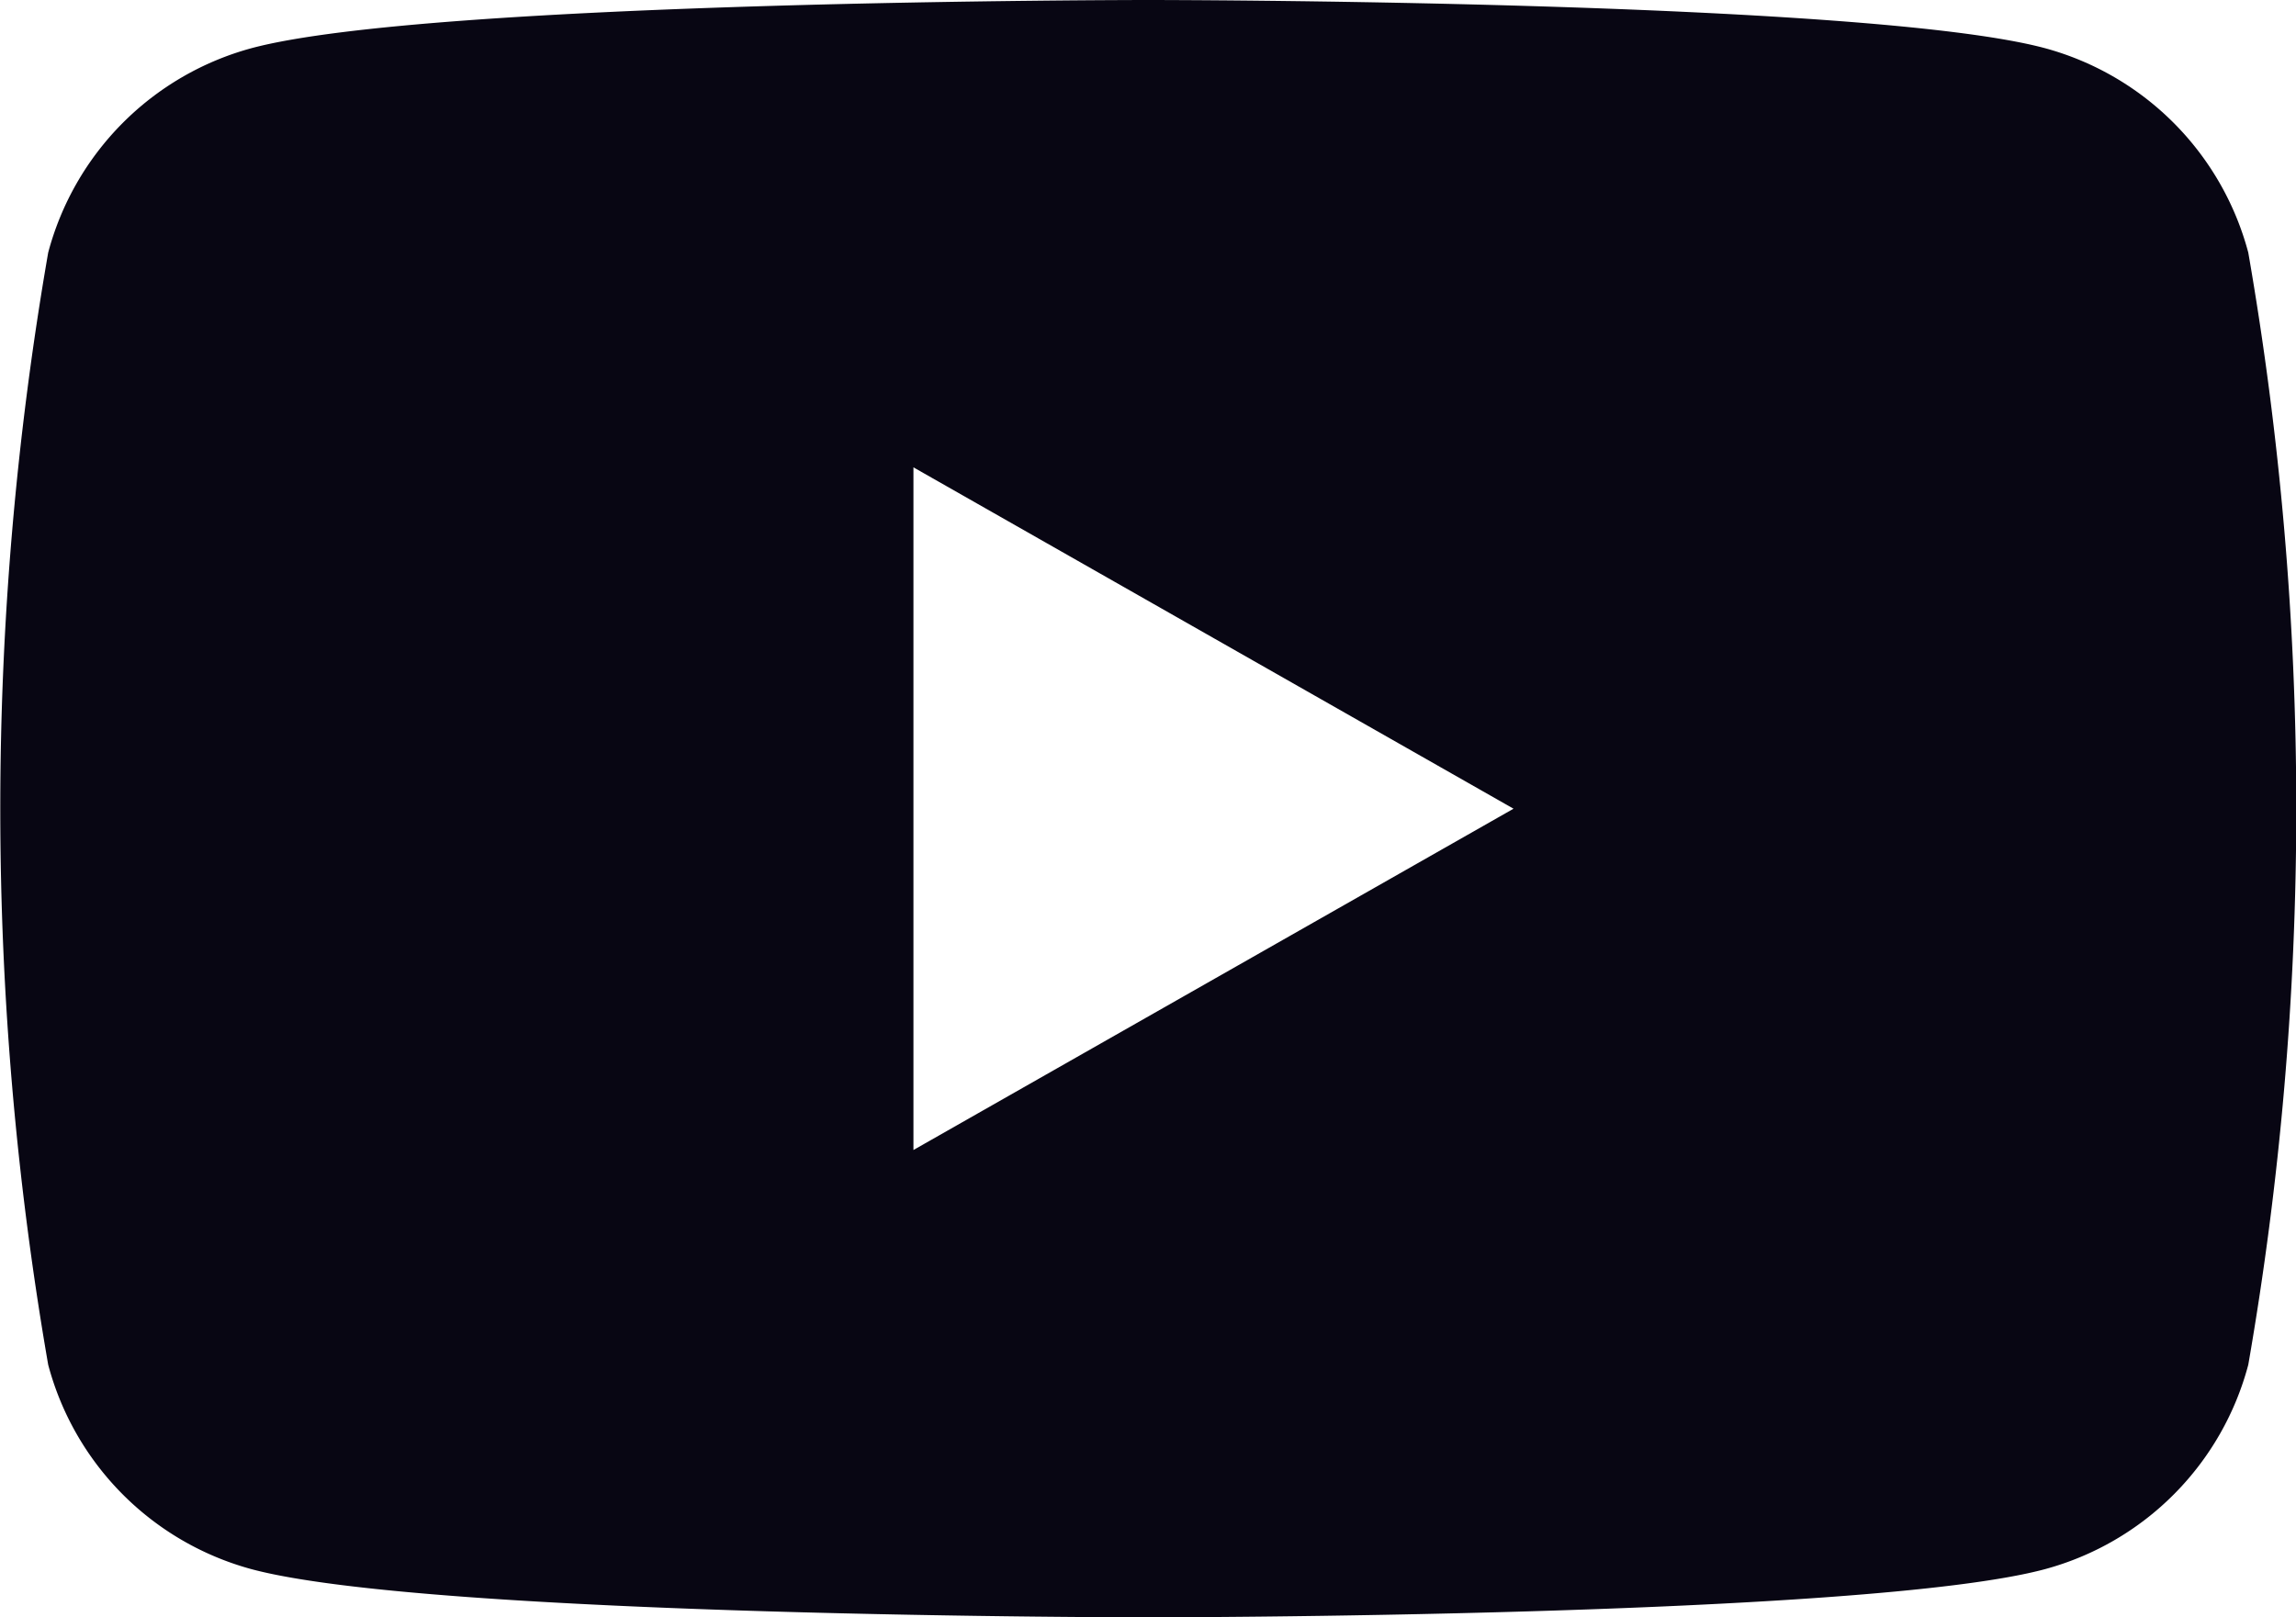 <svg xmlns="http://www.w3.org/2000/svg" width="34.202" height="24.097" viewBox="0 0 34.202 24.097">
  <path id="パス_2335" data-name="パス 2335" d="M2972.3,10473.853a4.3,4.3,0,0,0-3.024-3.044c-2.667-.719-13.362-.719-13.362-.719s-10.695,0-13.363.719a4.3,4.3,0,0,0-3.024,3.044,48.441,48.441,0,0,0,0,16.571,4.3,4.3,0,0,0,3.024,3.044c2.668.719,13.363.719,13.363.719s10.7,0,13.362-.719a4.294,4.294,0,0,0,3.024-3.044,48.36,48.36,0,0,0,0-16.571Zm-19.884,13.371v-10.171l8.939,5.086Z" transform="translate(-2938.809 -10470.09)" fill="#080613"/>
</svg>

